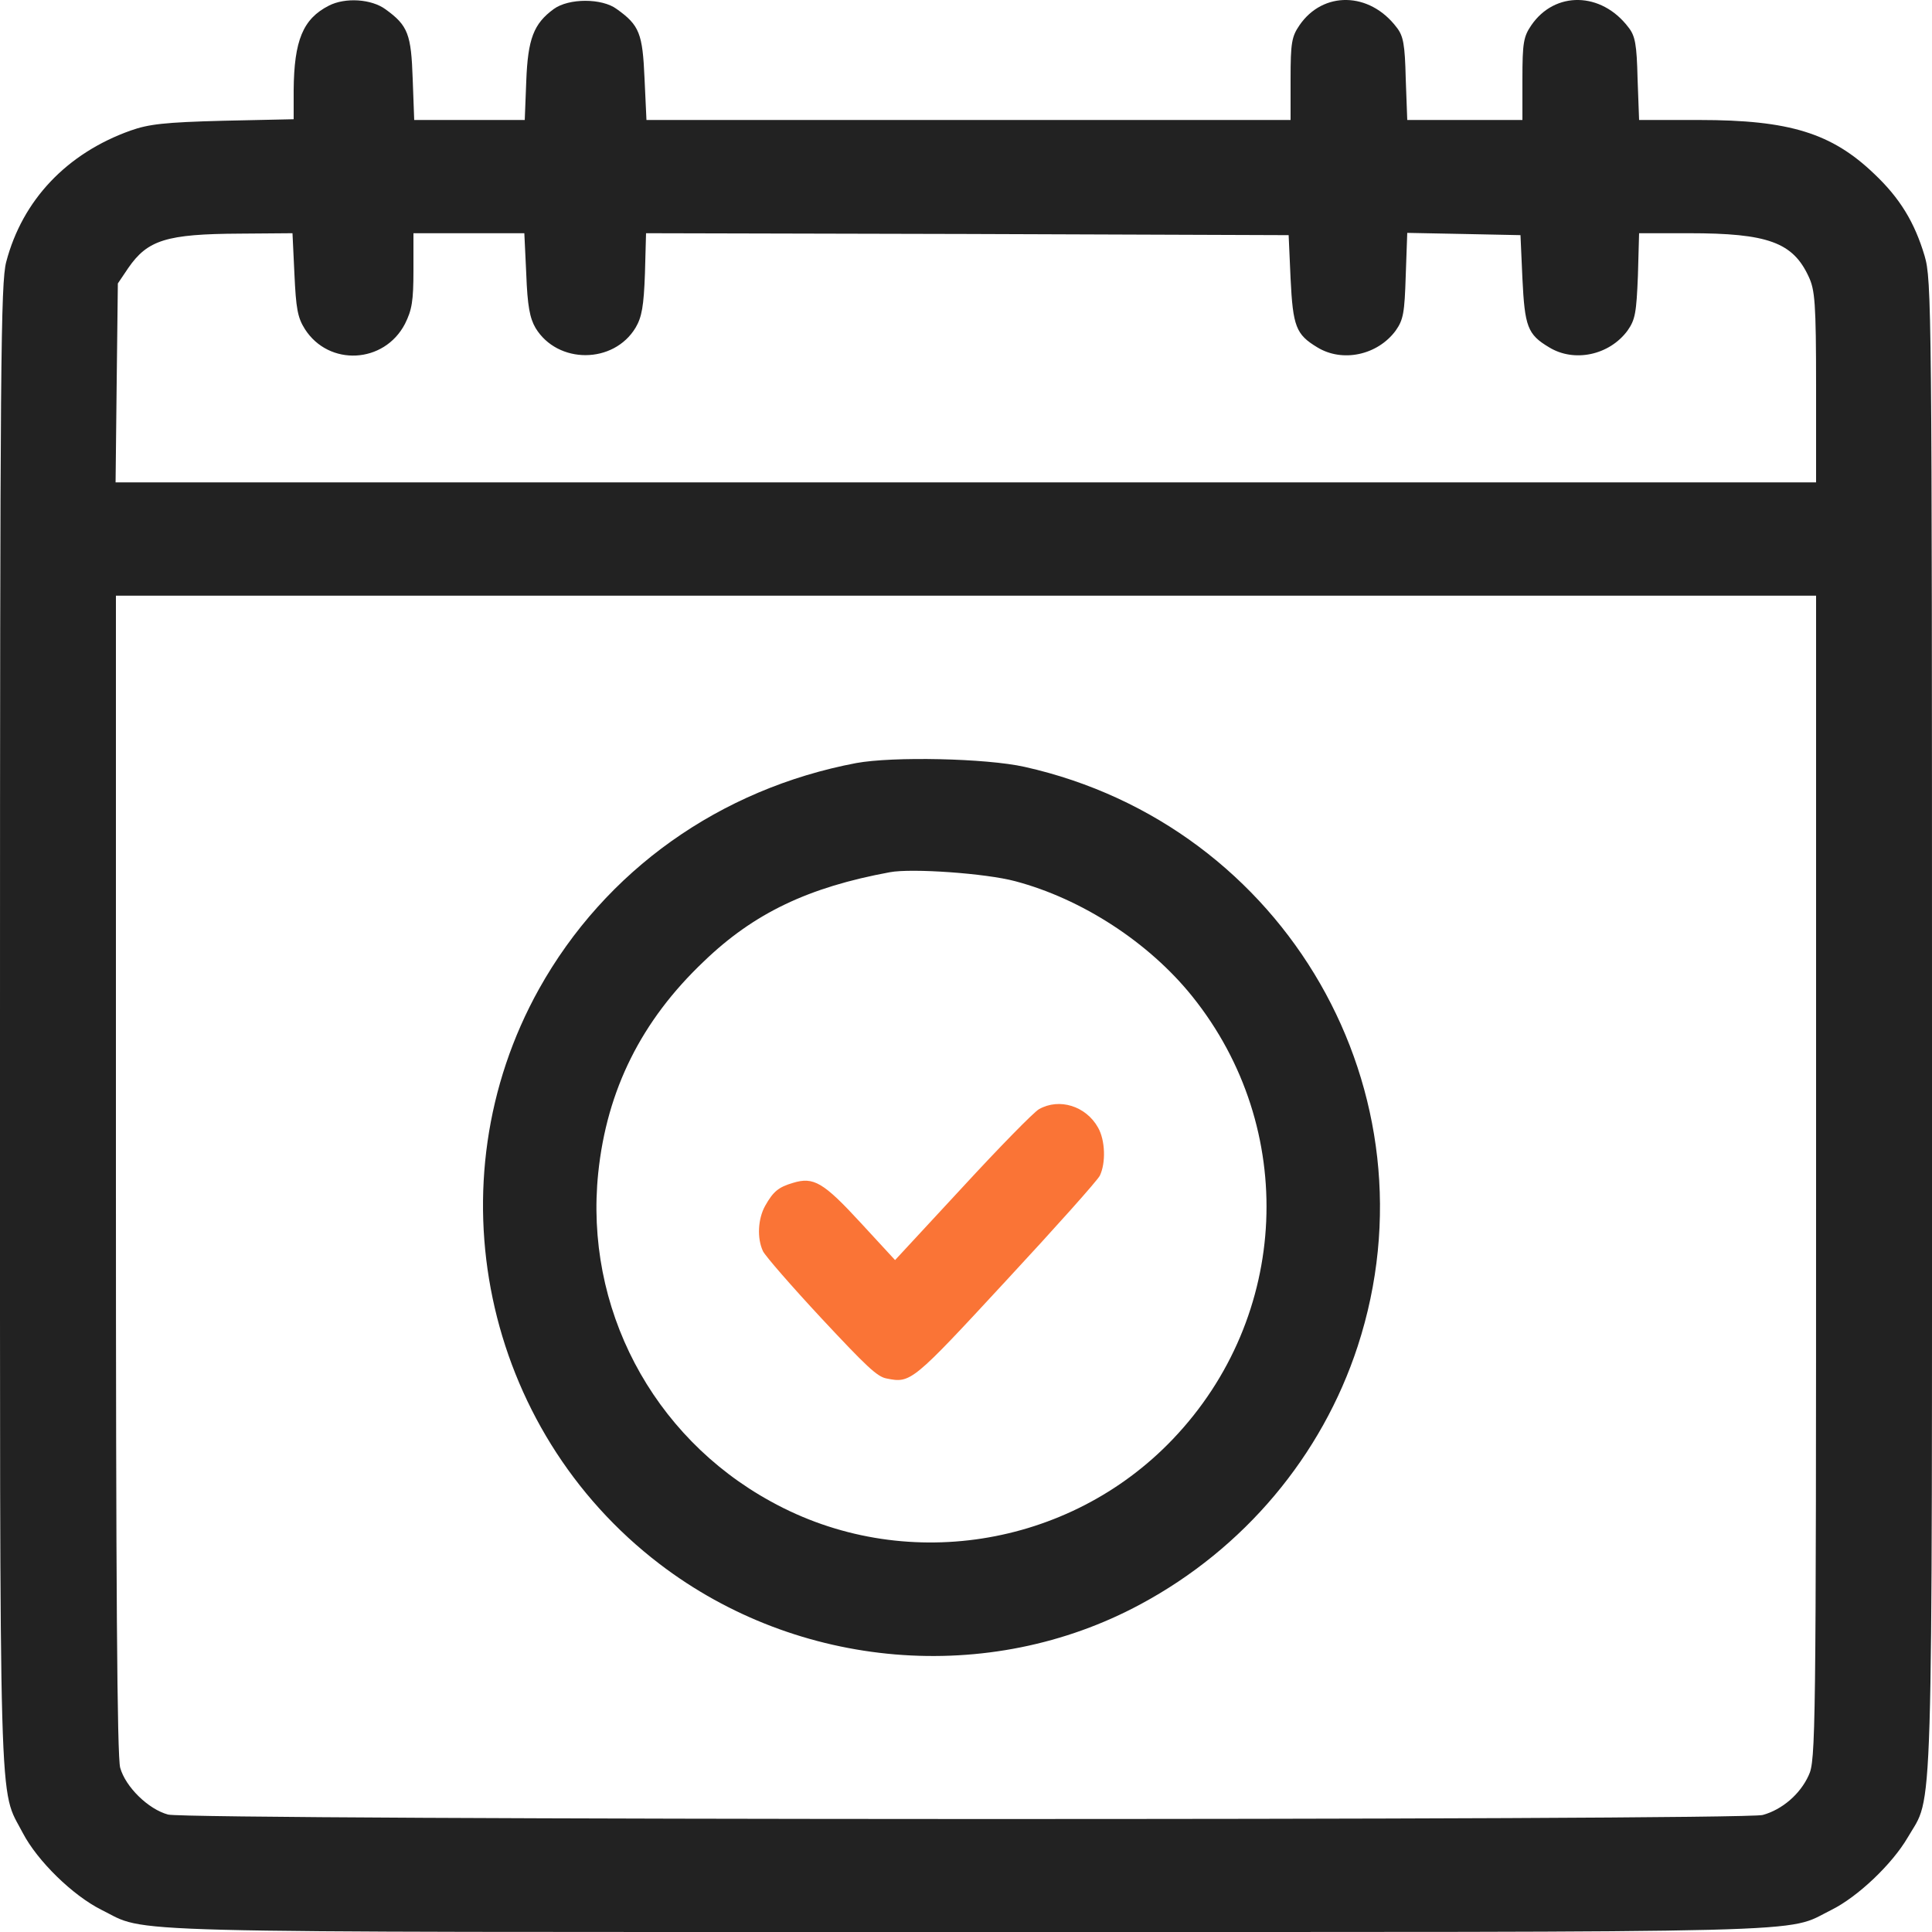 <svg width="28" height="28" viewBox="0 0 28 28" fill="none" xmlns="http://www.w3.org/2000/svg">
<path d="M4.766 0.082C4.391 0.273 4.262 0.585 4.256 1.307V1.728L3.237 1.75C2.386 1.772 2.156 1.799 1.893 1.892C0.969 2.221 0.325 2.899 0.09 3.796C0.011 4.097 0 5.252 0 14.88C0 26.654 -0.022 25.883 0.331 26.566C0.543 26.971 1.053 27.469 1.467 27.677C2.167 28.022 1.322 28 14 28C26.678 28 25.849 28.022 26.538 27.682C26.925 27.491 27.423 27.015 27.647 26.632C28.022 25.981 28 26.785 28 14.864C28 4.436 27.994 4.053 27.893 3.709C27.748 3.222 27.535 2.872 27.165 2.522C26.549 1.931 25.939 1.739 24.629 1.739H23.755L23.733 1.143C23.721 0.64 23.699 0.519 23.598 0.393C23.206 -0.121 22.534 -0.132 22.193 0.366C22.081 0.53 22.064 0.618 22.064 1.143V1.739H21.23H20.395L20.373 1.143C20.361 0.64 20.339 0.519 20.238 0.393C19.846 -0.121 19.174 -0.132 18.833 0.366C18.721 0.53 18.704 0.618 18.704 1.143V1.739H14.034H9.369L9.341 1.137C9.313 0.486 9.268 0.366 8.938 0.131C8.725 -0.028 8.243 -0.028 8.025 0.131C7.734 0.344 7.65 0.563 7.627 1.176L7.605 1.739H6.804H6.003L5.981 1.143C5.959 0.497 5.914 0.371 5.589 0.136C5.382 -0.017 5.001 -0.039 4.766 0.082ZM4.267 3.971C4.29 4.469 4.312 4.601 4.419 4.77C4.766 5.312 5.567 5.273 5.869 4.694C5.97 4.491 5.992 4.365 5.992 3.917V3.38H6.799H7.599L7.627 3.971C7.644 4.431 7.678 4.611 7.762 4.754C8.081 5.279 8.893 5.279 9.212 4.748C9.302 4.595 9.33 4.436 9.347 3.966L9.363 3.38L14.022 3.391L18.676 3.408L18.704 4.037C18.738 4.732 18.782 4.847 19.09 5.033C19.454 5.257 19.964 5.148 20.227 4.792C20.339 4.633 20.356 4.535 20.373 3.993L20.395 3.375L21.213 3.391L22.036 3.408L22.064 4.037C22.098 4.732 22.137 4.847 22.45 5.033C22.814 5.257 23.324 5.148 23.587 4.792C23.699 4.633 23.716 4.535 23.738 3.993L23.755 3.38H24.477C25.62 3.38 25.984 3.512 26.213 4.01C26.303 4.201 26.32 4.387 26.32 5.607V6.991H13.994H1.675L1.691 5.552L1.708 4.108L1.859 3.884C2.139 3.479 2.408 3.391 3.478 3.386L4.239 3.38L4.267 3.971ZM26.32 17.069C26.32 25.138 26.314 25.521 26.213 25.729C26.09 26.003 25.827 26.227 25.547 26.304C25.245 26.386 2.739 26.38 2.436 26.298C2.151 26.222 1.82 25.899 1.742 25.62C1.697 25.467 1.68 22.966 1.68 17.014V8.633H14H26.32V17.069Z" fill="#222222"/>
<path d="M12.408 11.059C10.433 11.434 8.773 12.613 7.813 14.331C6.25 17.135 6.999 20.711 9.56 22.667C11.567 24.2 14.334 24.434 16.531 23.249C18.028 22.445 19.157 21.102 19.677 19.51C20.871 15.847 18.641 11.961 14.849 11.114C14.29 10.989 12.939 10.961 12.408 11.059ZM14.713 12.771C15.679 13.027 16.65 13.657 17.279 14.44C18.815 16.352 18.695 19.081 16.997 20.858C15.489 22.439 13.075 22.814 11.171 21.76C9.446 20.814 8.469 18.945 8.67 16.999C8.795 15.798 9.294 14.793 10.2 13.934C10.927 13.233 11.719 12.858 12.896 12.641C13.211 12.581 14.29 12.657 14.713 12.771Z" fill="#222222"/>
<path d="M15.058 16.075C14.987 16.113 14.487 16.623 13.951 17.205L12.972 18.262L12.476 17.724C11.932 17.133 11.791 17.052 11.493 17.143C11.282 17.205 11.207 17.267 11.089 17.476C10.983 17.667 10.97 17.948 11.058 18.134C11.093 18.205 11.475 18.644 11.905 19.106C12.555 19.802 12.713 19.954 12.849 19.978C13.2 20.049 13.218 20.035 14.588 18.553C15.295 17.791 15.905 17.109 15.94 17.038C16.028 16.852 16.019 16.528 15.914 16.342C15.738 16.028 15.352 15.909 15.058 16.075Z" fill="#FA7436"/>
</svg>
